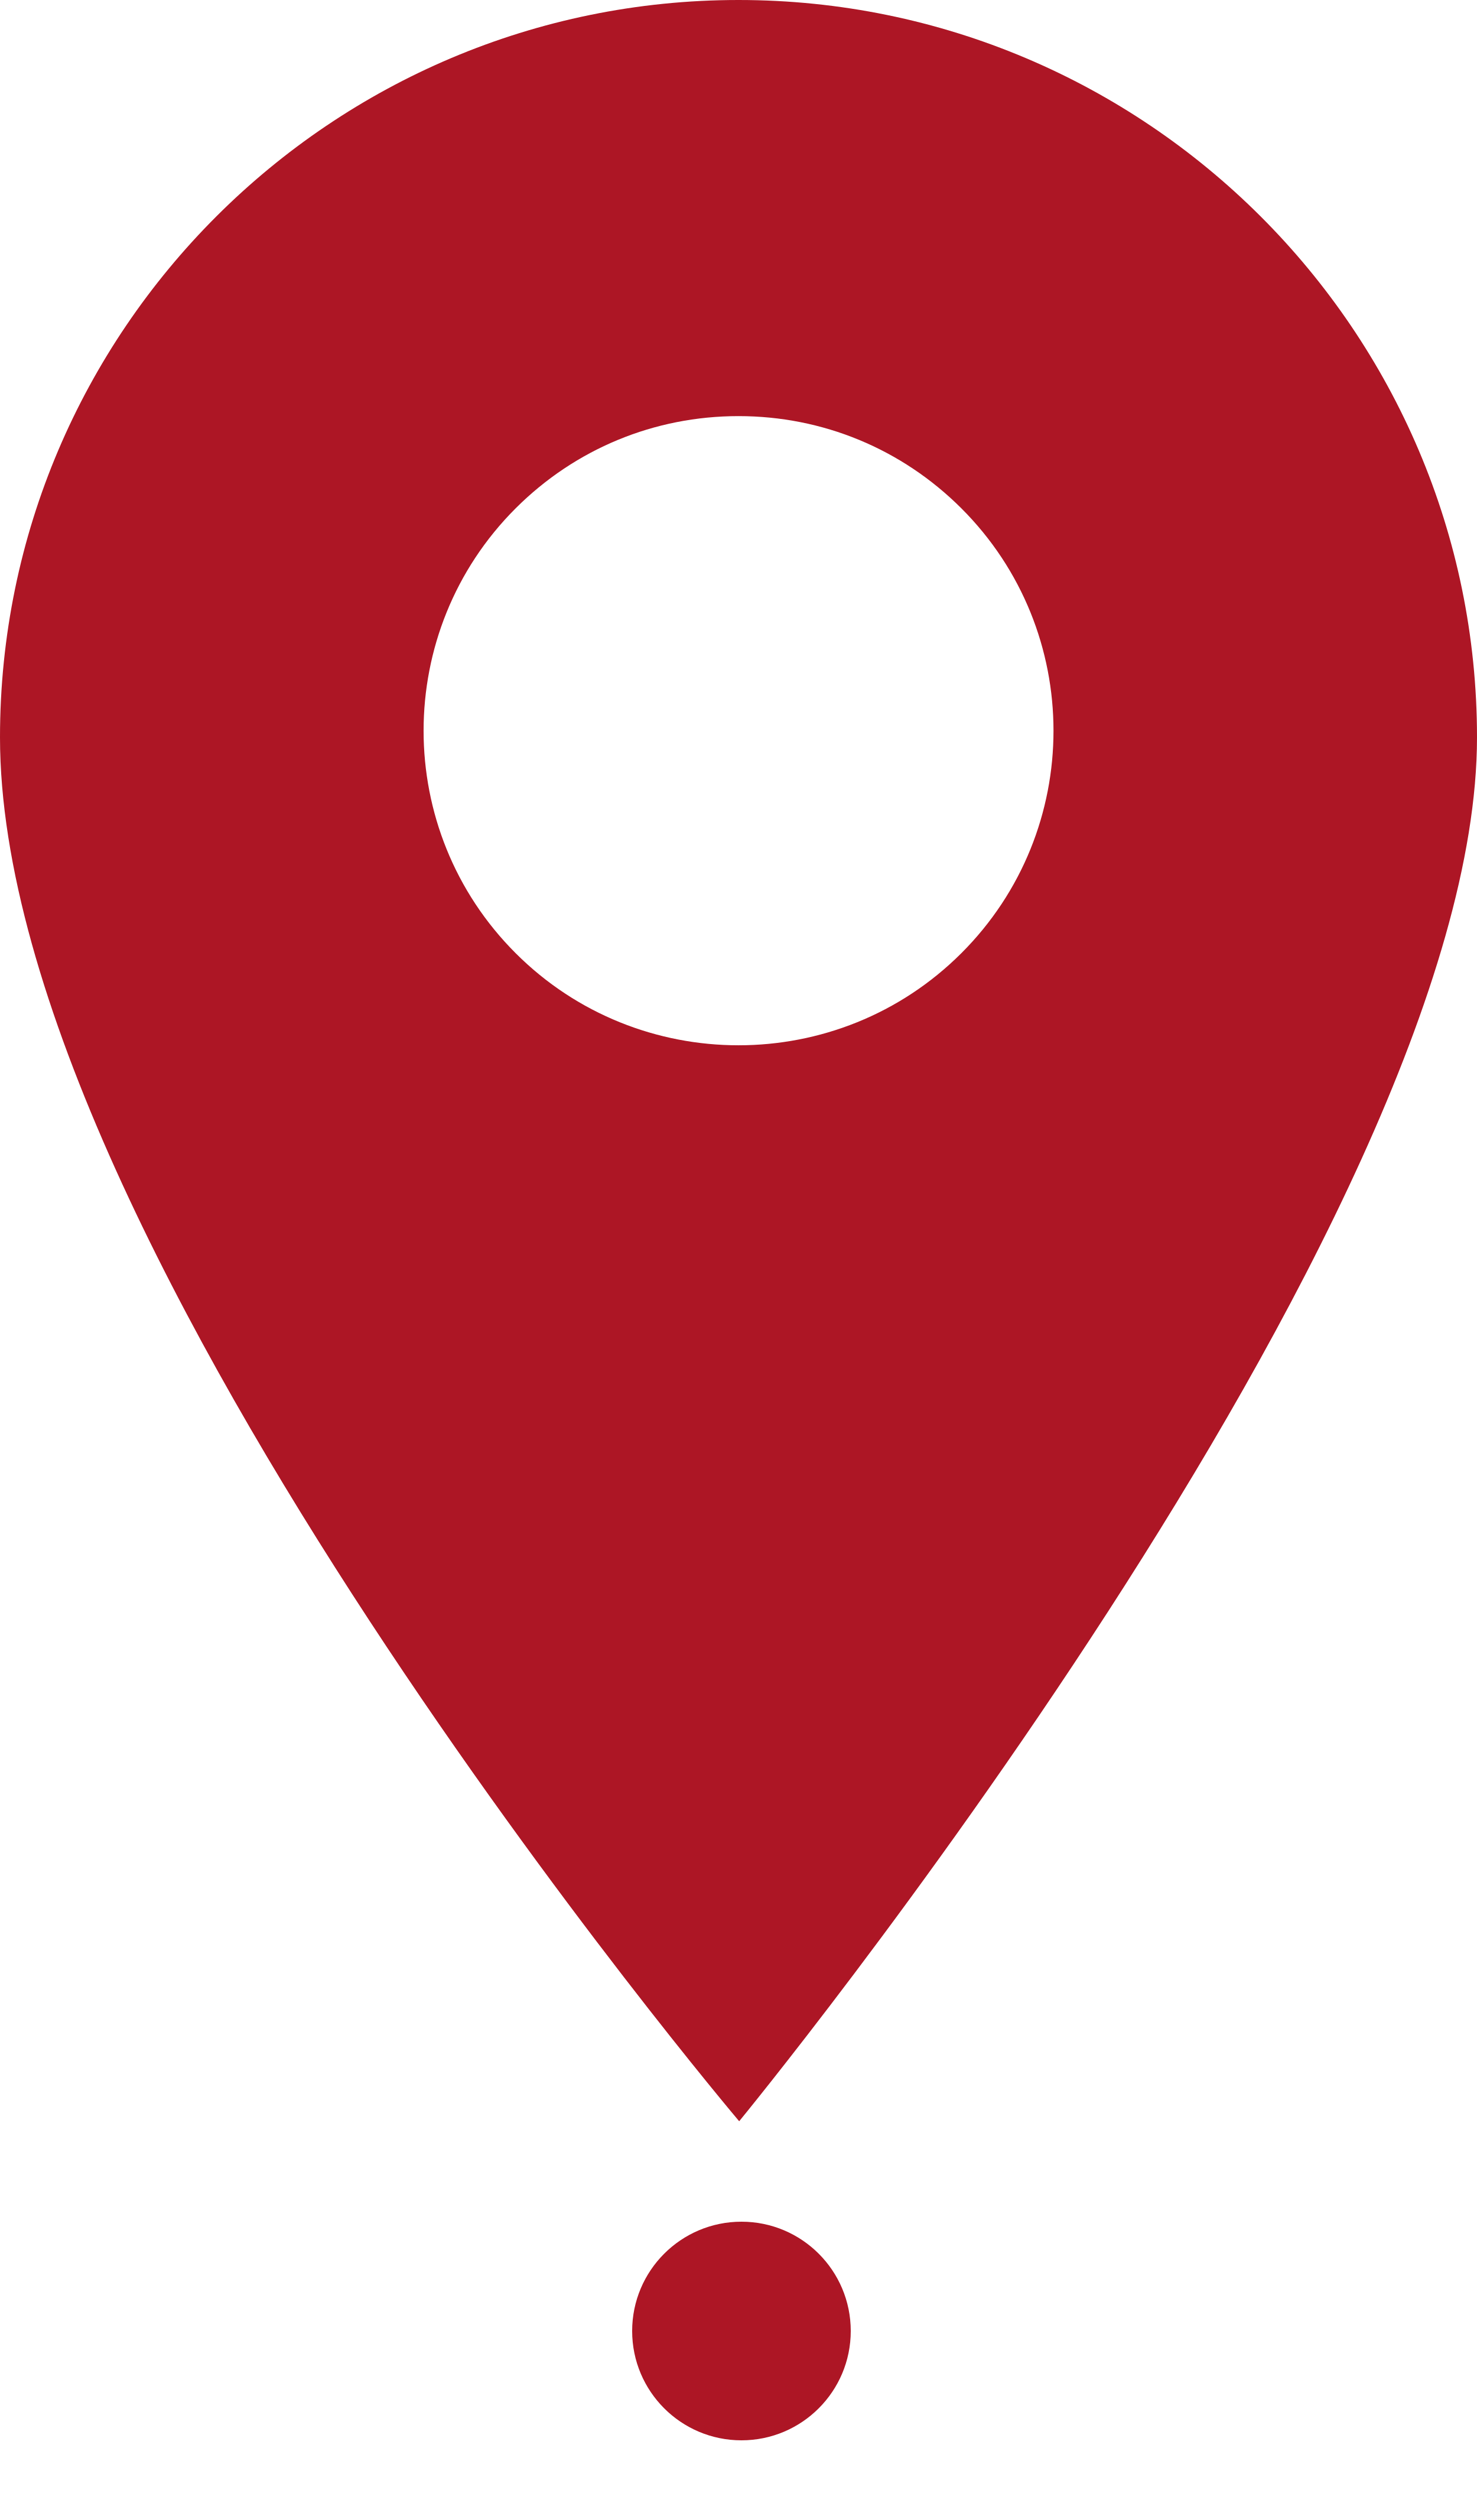 <?xml version="1.0" encoding="UTF-8"?> <svg xmlns="http://www.w3.org/2000/svg" width="13" height="22" viewBox="0 0 13 22" fill="none"> <path d="M6.5 0C2.916 0 0 2.911 0 6.489C0 10.986 6.506 18.668 6.506 18.668C6.506 18.668 13 10.765 13 6.489C13 2.911 10.084 0 6.5 0ZM8.461 8.389C7.92 8.929 7.21 9.199 6.5 9.199C5.79 9.199 5.079 8.929 4.539 8.389C3.458 7.309 3.458 5.553 4.539 4.473C5.063 3.95 5.759 3.662 6.5 3.662C7.241 3.662 7.937 3.95 8.461 4.473C9.543 5.553 9.543 7.309 8.461 8.389Z" fill="#AD1625"></path> <circle cx="6.526" cy="20.514" r="0.962" fill="#AD1625"></circle> </svg> 